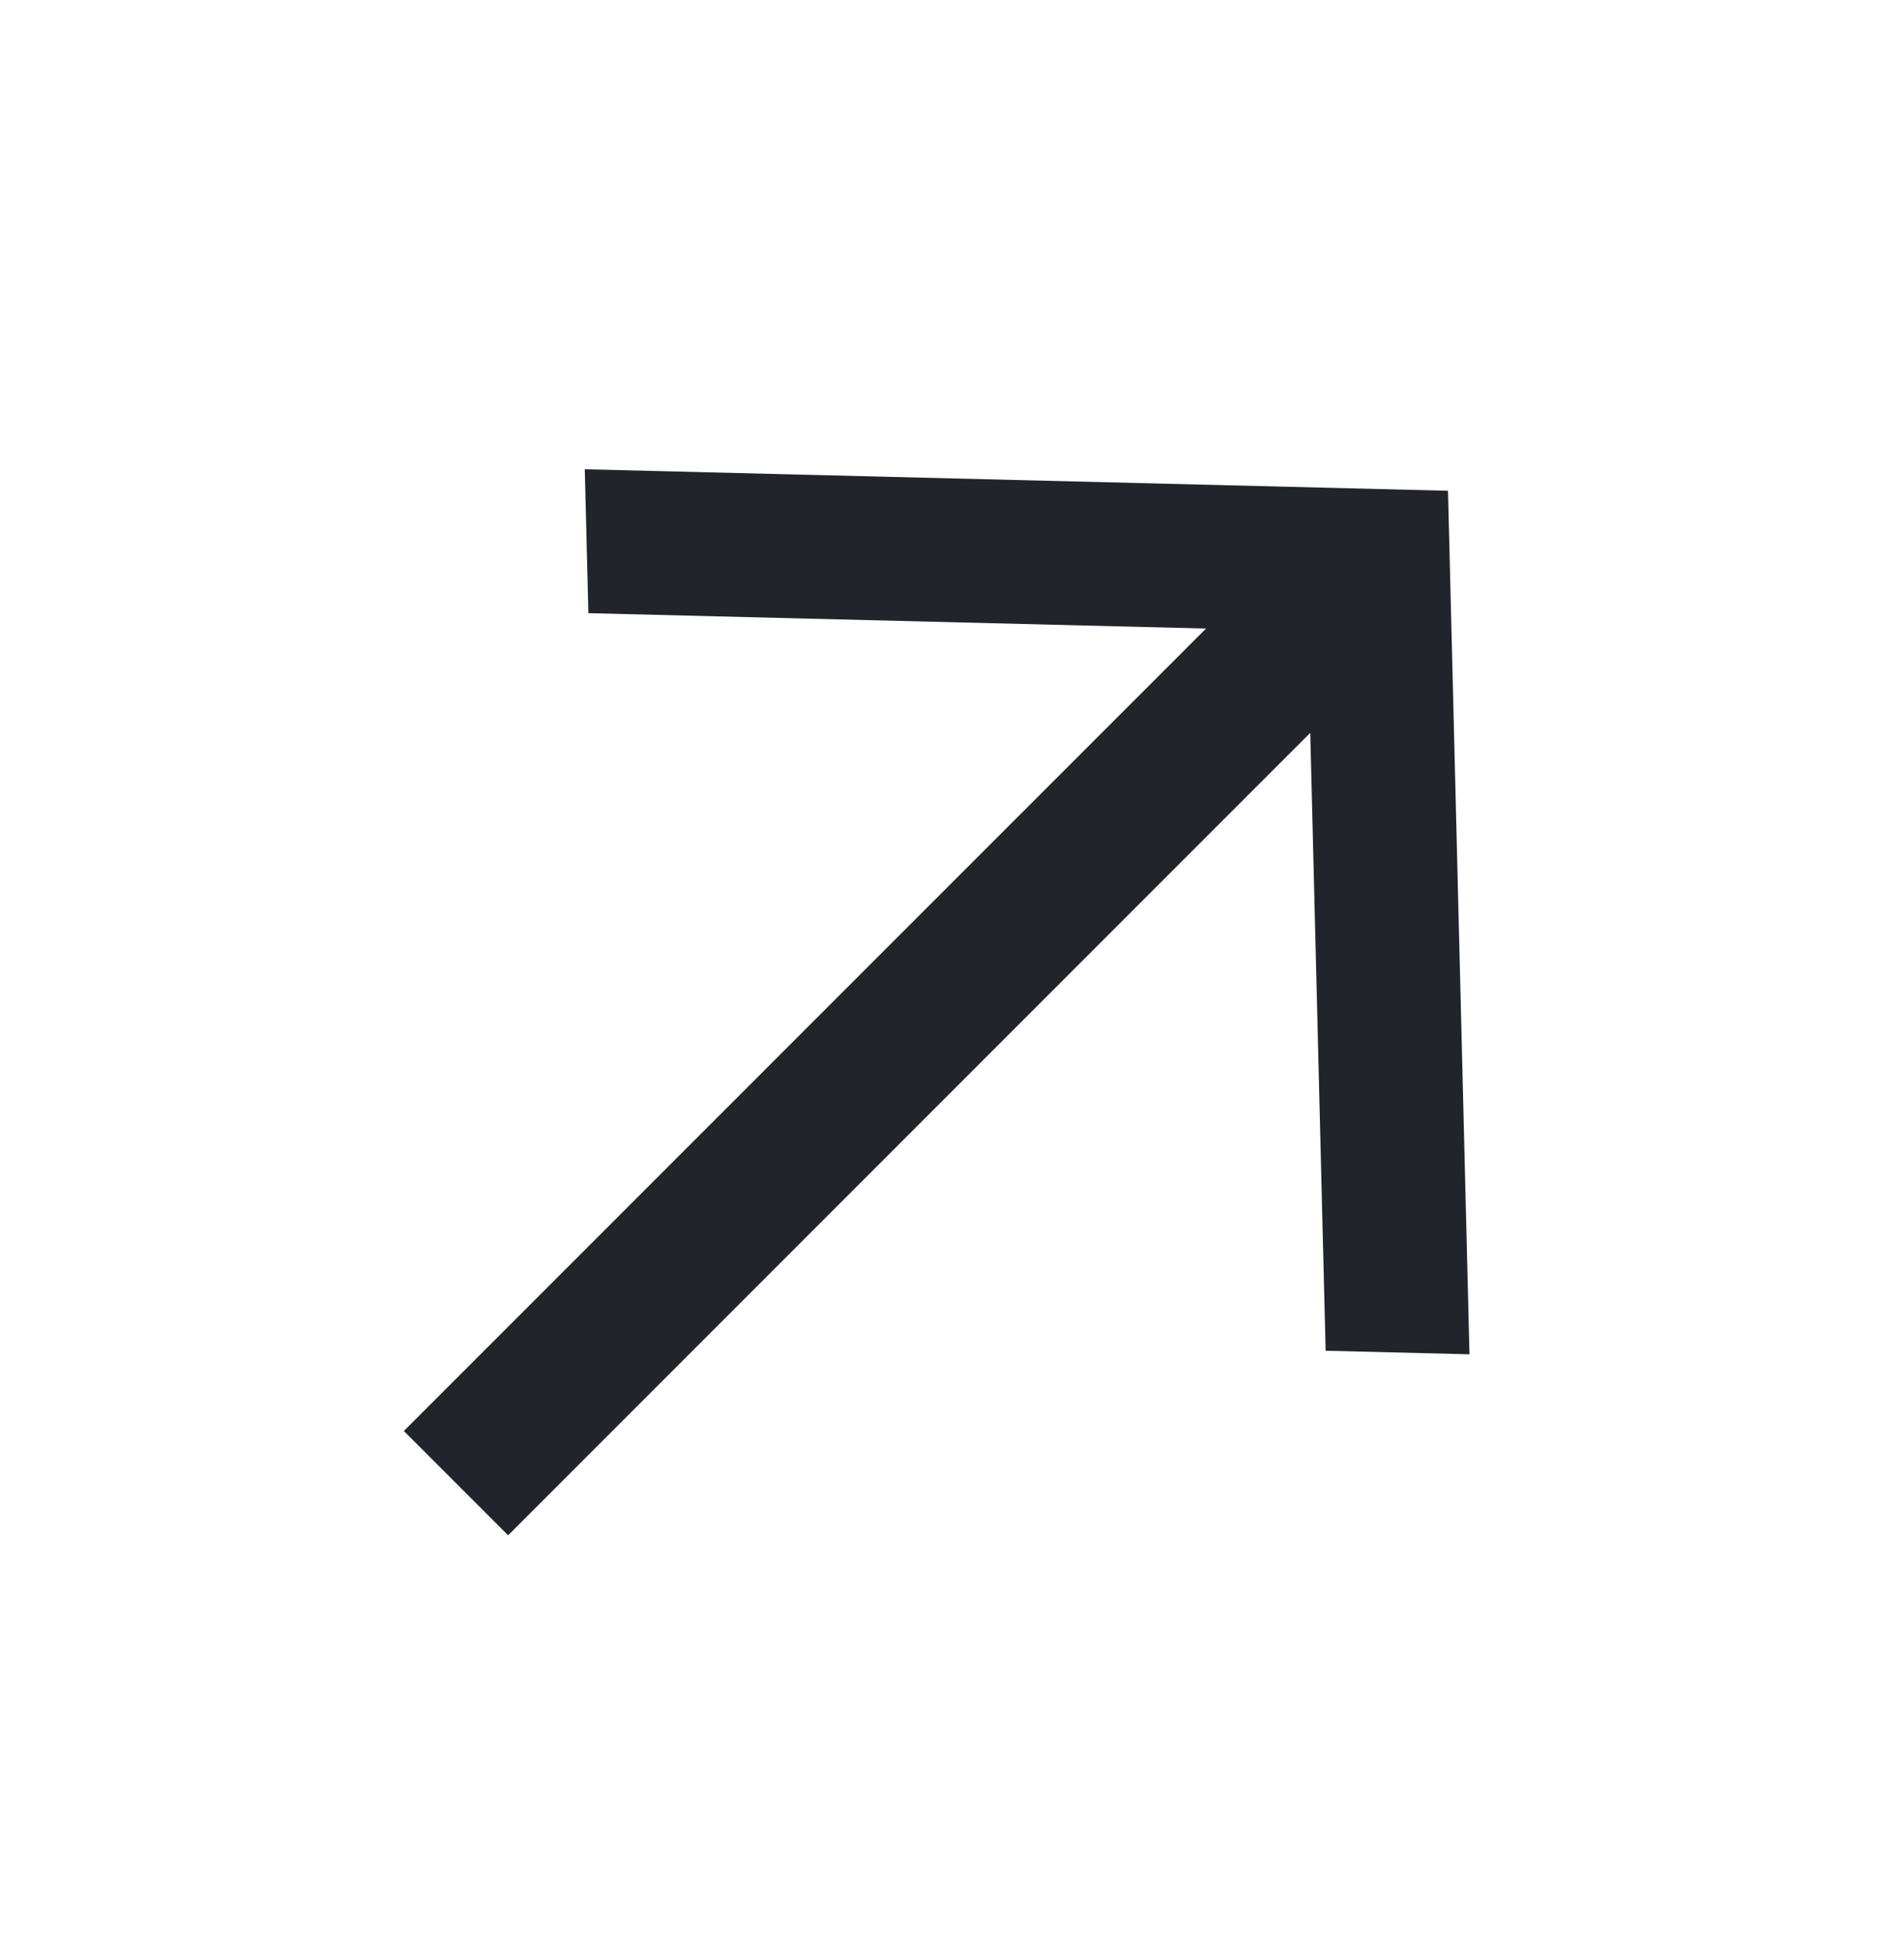<svg width="38" height="39" viewBox="0 0 38 39" fill="none" xmlns="http://www.w3.org/2000/svg">
<g clip-path="url(#clip0_246_3022)">
<path d="M24.07 12.54L11.743 12.233L11.671 9.362L28.899 9.791L28.935 11.226L29.328 27.019L26.457 26.948L26.15 14.621L10.141 30.63L8.06 28.549L24.07 12.54Z" fill="#21252B"/>
</g>
<defs>
<clipPath id="clip0_246_3022">
<rect width="28" height="24.97" fill="white" transform="translate(0.272 20.762) rotate(-45)"/>
</clipPath>
</defs>
</svg>
